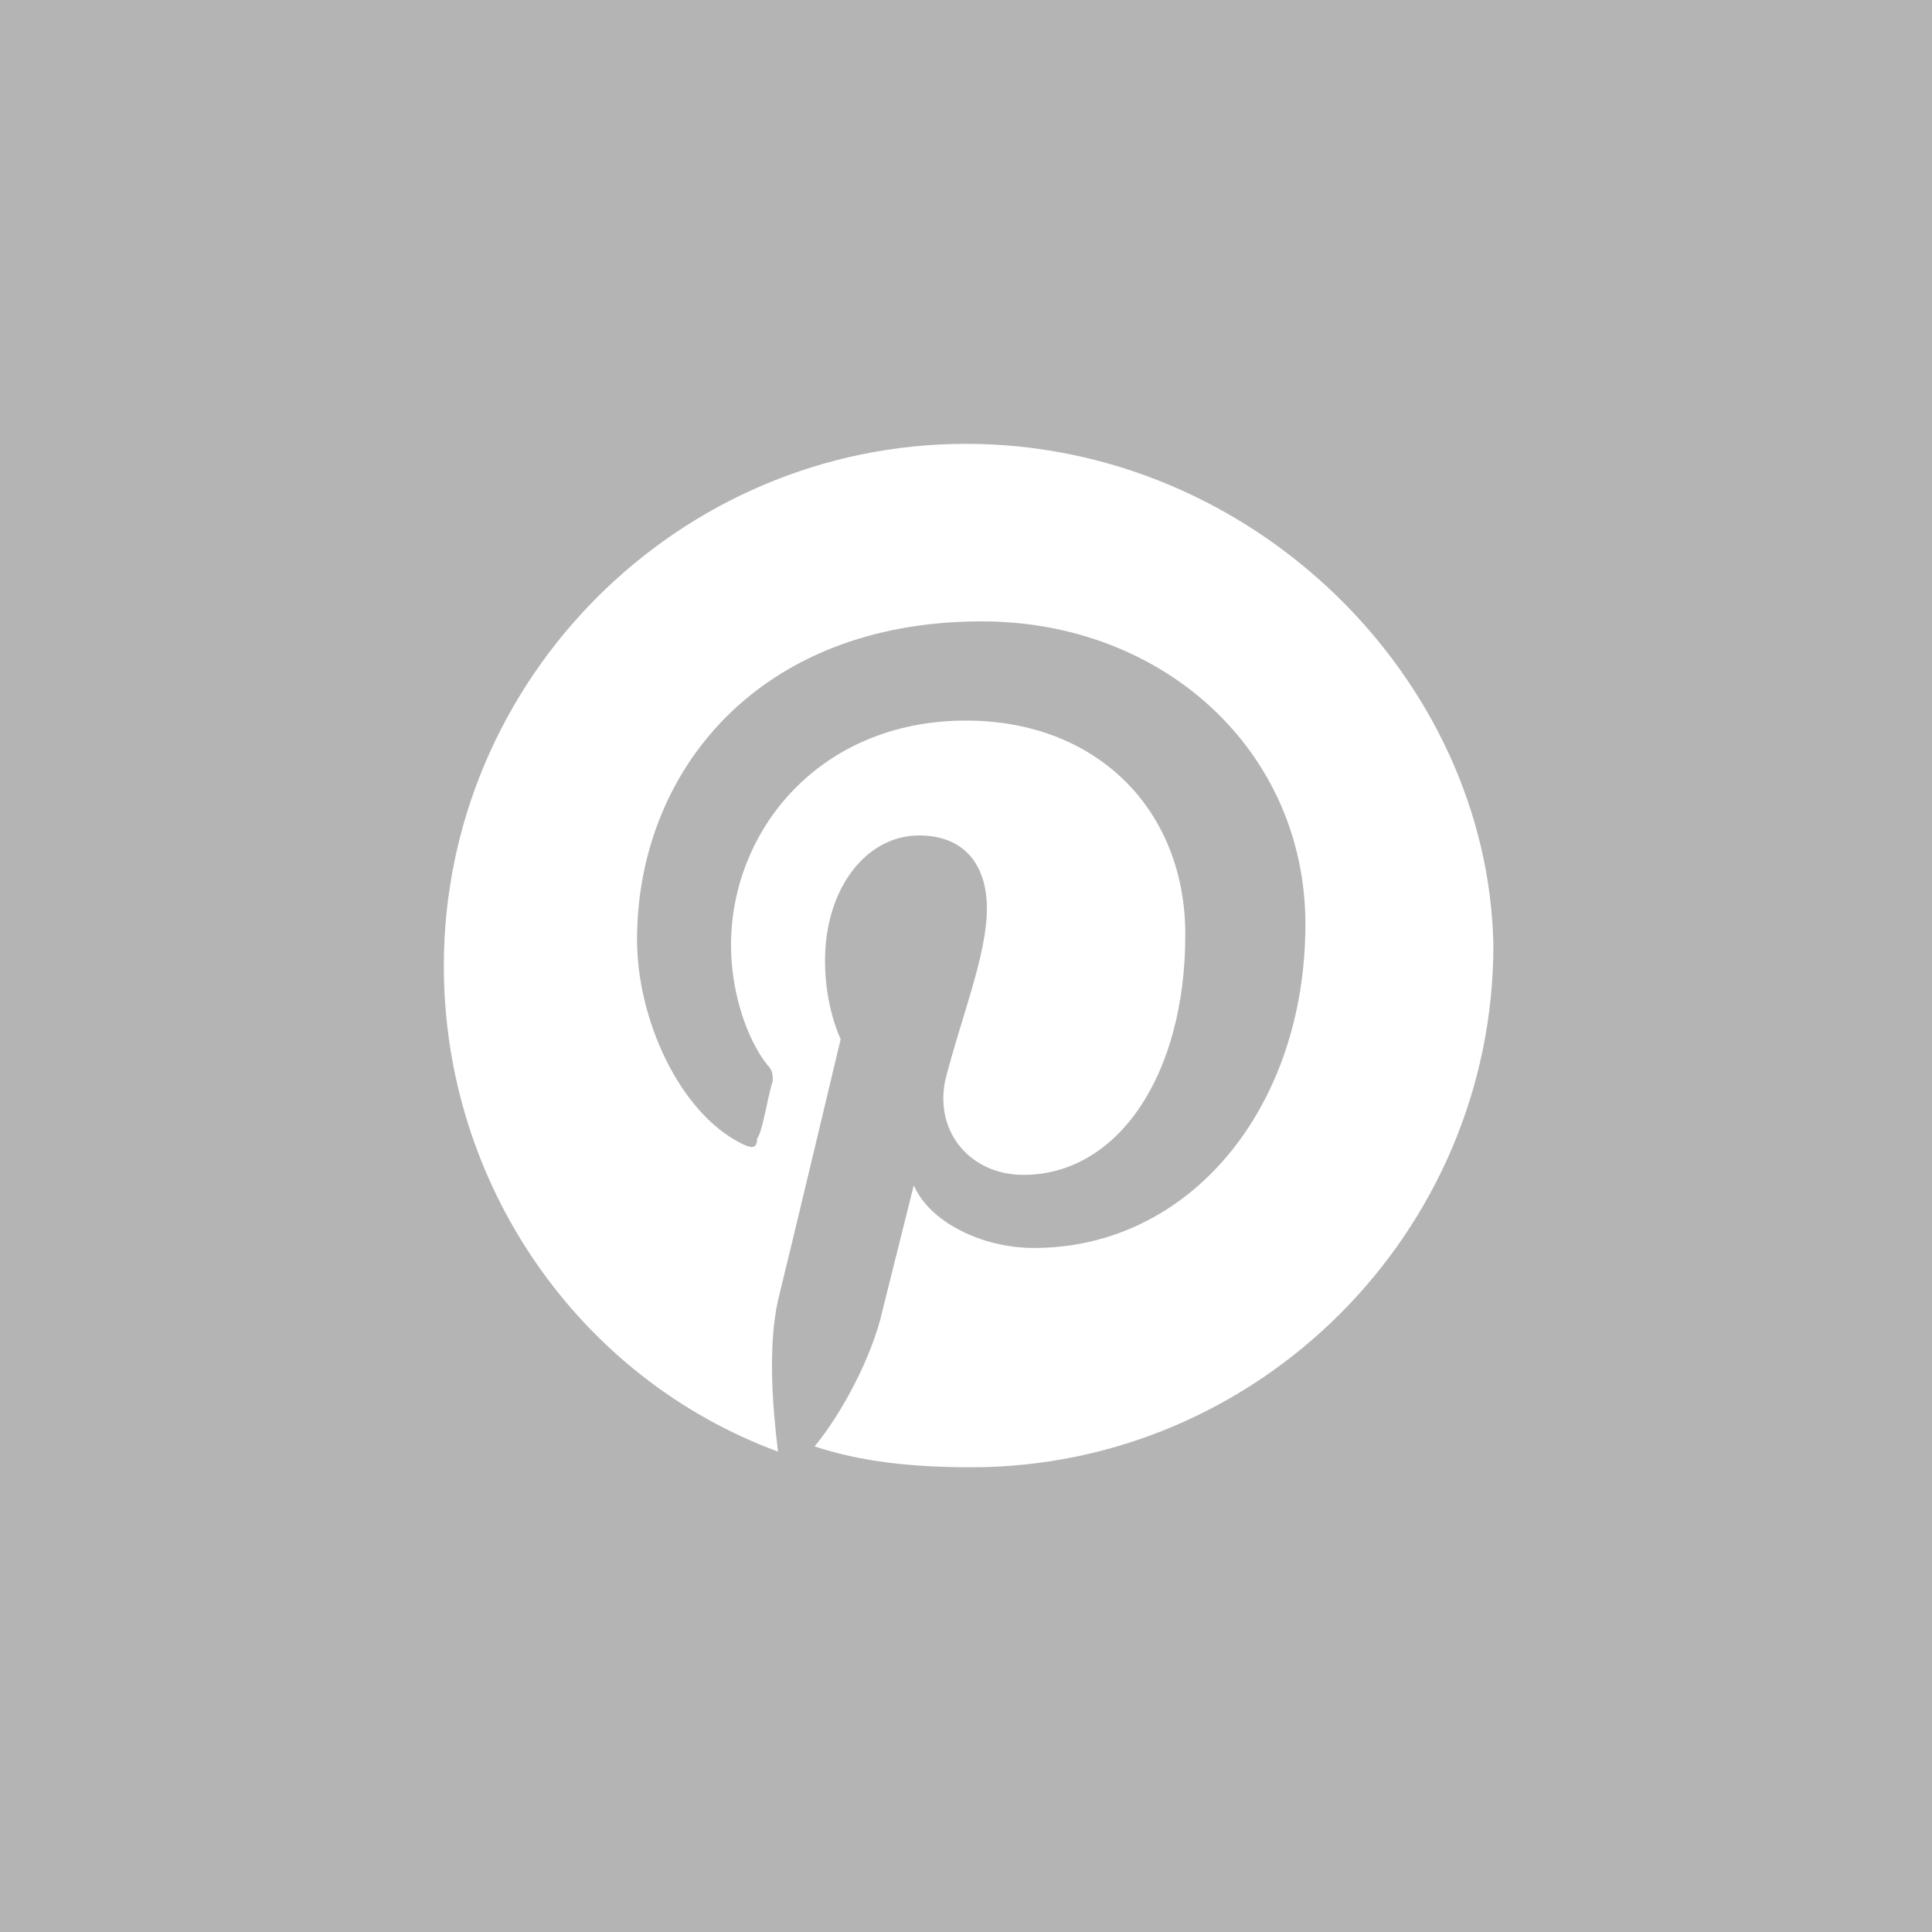 <?xml version="1.0" encoding="utf-8"?>
<!-- Generator: Adobe Illustrator 21.0.0, SVG Export Plug-In . SVG Version: 6.00 Build 0)  -->
<svg version="1.1" xmlns="http://www.w3.org/2000/svg" xmlns:xlink="http://www.w3.org/1999/xlink" x="0px" y="0px" width="37px"
	 height="37px" viewBox="0 0 37 37" style="enable-background:new 0 0 37 37;" xml:space="preserve">
<style type="text/css">
	.st0{fill:#B4B4B4;}
	.st1{fill:#FFFFFF;}
</style>
<g id="Livello_2">
	<rect class="st0" width="37" height="37"/>
</g>
<g id="Livello_3">
	<path class="st1" d="M18.5,8.5c-5.5,0-10,4.5-10,10c0,4.2,2.6,7.9,6.4,9.3c-0.1-0.8-0.2-2,0-2.9c0.2-0.8,1.2-5,1.2-5
		s-0.3-0.6-0.3-1.5c0-1.4,0.8-2.4,1.8-2.4c0.9,0,1.3,0.6,1.3,1.4c0,0.9-0.5,2.1-0.8,3.3c-0.2,1,0.5,1.8,1.5,1.8
		c1.8,0,3.1-1.9,3.1-4.6c0-2.4-1.7-4.1-4.2-4.1c-2.8,0-4.5,2.1-4.5,4.3c0,0.9,0.3,1.8,0.7,2.3c0.1,0.1,0.1,0.2,0.1,0.3
		c-0.1,0.3-0.2,1-0.3,1.1c0,0.2-0.1,0.2-0.3,0.1c-1.2-0.6-2-2.4-2-3.9c0-3.2,2.3-6.1,6.6-6.1c3.5,0,6.2,2.5,6.2,5.8
		c0,3.5-2.2,6.2-5.2,6.2c-1,0-2-0.5-2.3-1.2l-0.6,2.4c-0.2,0.9-0.8,2-1.3,2.6c0.9,0.3,1.9,0.4,3,0.4c5.5,0,10-4.5,10-10
		C28.5,13,24,8.5,18.5,8.5L18.5,8.5z"/>
</g>
</svg>
